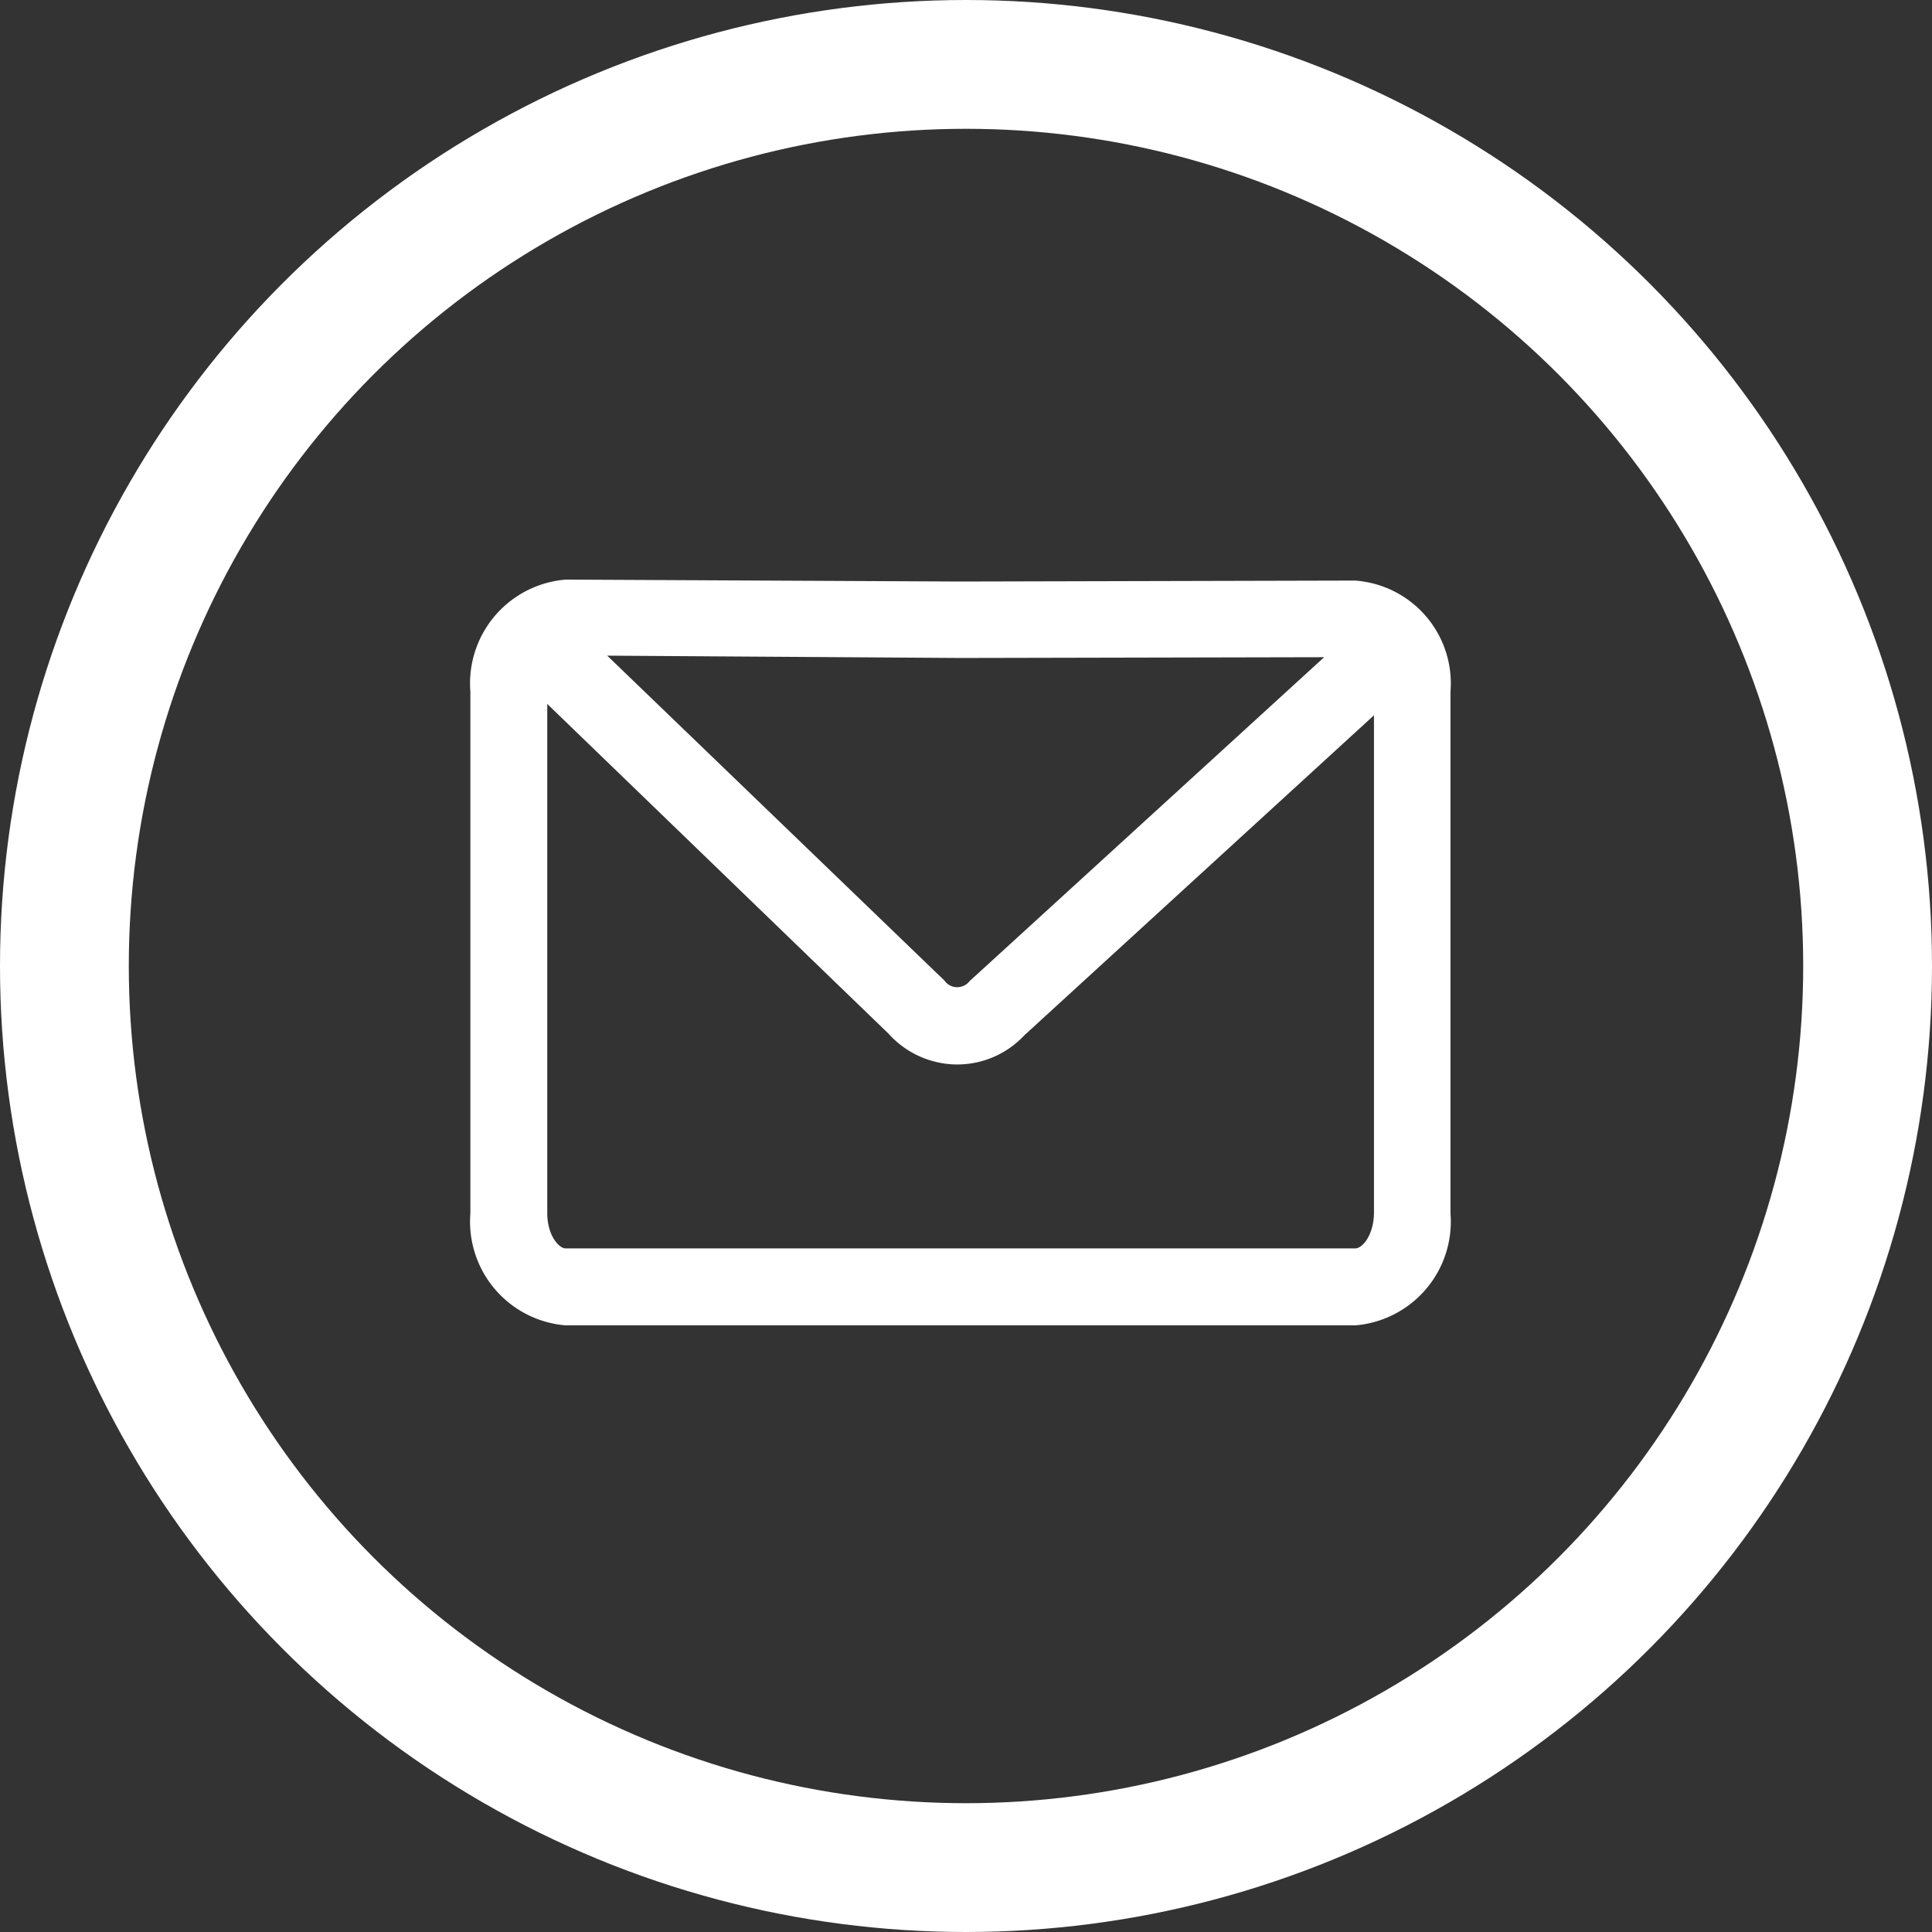 <svg xmlns="http://www.w3.org/2000/svg" width="30" height="30" viewBox="0 0 30 30">
    <rect x="0" y="0" width="30" height="30" fill="#333333" stroke="none"/>
    <g id="XMLID_146_" transform="translate(5.304 -114)">
        <path id="XMLID_211_" d="M49.4,192.848a1.436,1.436,0,0,1-1.041.451h-.018a1.426,1.426,0,0,1-1.044-.477L42,187.7v7.908c0,.346.179.546.283.546H54.548c.1,0,.283-.2.283-.546v-7.732Z" transform="translate(-38.806 -62.769)" fill="none"/>
        <path id="XMLID_415_" d="M78.331,167.743l.018.021a.239.239,0,0,0,.182.087.245.245,0,0,0,.185-.081l.018-.021.021-.018,5.473-5-5.646.009L73.1,162.7Z" transform="translate(-68.978 -38.515)" fill="none"/>
        <path id="XMLID_426_" d="M15.733,123.015l-6.126.015L3.48,123h0A1.616,1.616,0,0,0,2,124.74v8.1a1.616,1.616,0,0,0,1.477,1.74H15.742a1.616,1.616,0,0,0,1.477-1.74v-8.1A1.6,1.6,0,0,0,15.733,123.015Zm-.48,1.194-5.473,5-.021.018-.018.021a.245.245,0,0,1-.185.081.235.235,0,0,1-.182-.087l-.018-.021-5.231-5.04,5.482.036,5.646-.012Zm.489,9.176H3.477c-.1,0-.283-.2-.283-.546v-7.908l5.3,5.121a1.439,1.439,0,0,0,1.05.477h.018a1.425,1.425,0,0,0,1.038-.451l5.431-4.971v7.732C16.025,133.188,15.846,133.385,15.742,133.385Z" fill="#fff"/>
    </g>
    <g id="Ellisse_11" data-name="Ellisse 11" fill="none" stroke="#fff" stroke-width="2">
        <circle cx="15" cy="15" r="15" stroke="none"/>
        <circle cx="15" cy="15" r="14" fill="none"/>
    </g>
</svg>
